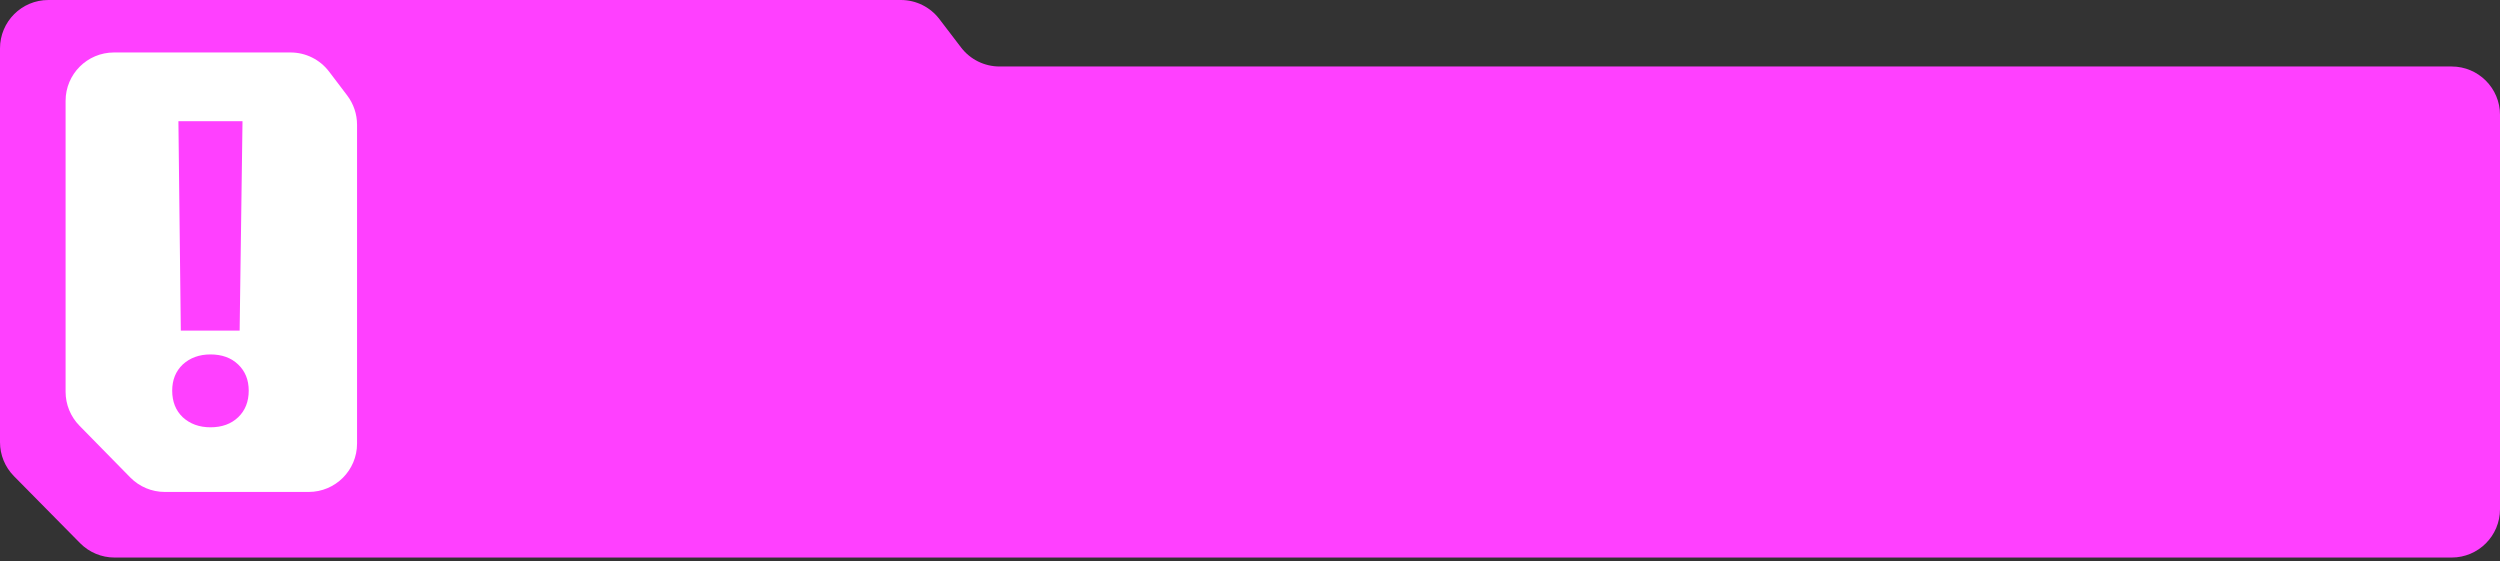 <?xml version="1.0" encoding="UTF-8"?> <svg xmlns="http://www.w3.org/2000/svg" width="392" height="88" viewBox="0 0 392 88" fill="none"><rect x="0" y="0" width="392" height="88" fill="#333333" stroke="none"/> <path d="M7.582 -1.21587e-07C3.395 -5.44363e-08 1.82093e-07 3.395 4.06717e-07 7.582L3.71911e-06 69.334C3.82608e-06 71.329 0.786 73.243 2.187 74.662L12.559 85.167C13.984 86.61 15.927 87.422 17.955 87.422L384.418 87.422C388.605 87.422 392 84.027 392 79.84L392 18.008C392 13.82 388.605 10.426 384.418 10.426L156.723 10.426C154.36 10.426 152.132 9.324 150.697 7.445L147.288 2.981C145.853 1.102 143.625 -2.30311e-06 141.262 -2.26521e-06L7.582 -1.21587e-07Z" fill="#FF40FF"></path> <path d="M17.867 8.228C13.68 8.228 10.285 11.623 10.285 15.81L10.285 61.435C10.285 63.421 11.065 65.329 12.456 66.746L20.426 74.866C21.852 76.319 23.802 77.137 25.837 77.137L48.402 77.137C52.59 77.137 55.985 73.742 55.985 69.555L55.985 19.554C55.985 17.898 55.443 16.288 54.442 14.97L51.6 11.226C50.166 9.337 47.931 8.228 45.56 8.228L17.867 8.228Z" fill="white"></path> <path d="M38.025 19L37.575 51.838H28.35L27.975 19H38.025ZM33 67C31.25 67 29.8 66.473 28.65 65.419C27.55 64.365 27 62.976 27 61.252C27 59.575 27.55 58.21 28.65 57.156C29.8 56.102 31.25 55.575 33 55.575C34.8 55.575 36.25 56.102 37.35 57.156C38.45 58.21 39 59.575 39 61.252C39 62.976 38.45 64.365 37.35 65.419C36.25 66.473 34.8 67 33 67Z" fill="#FF40FF"></path> </svg> 